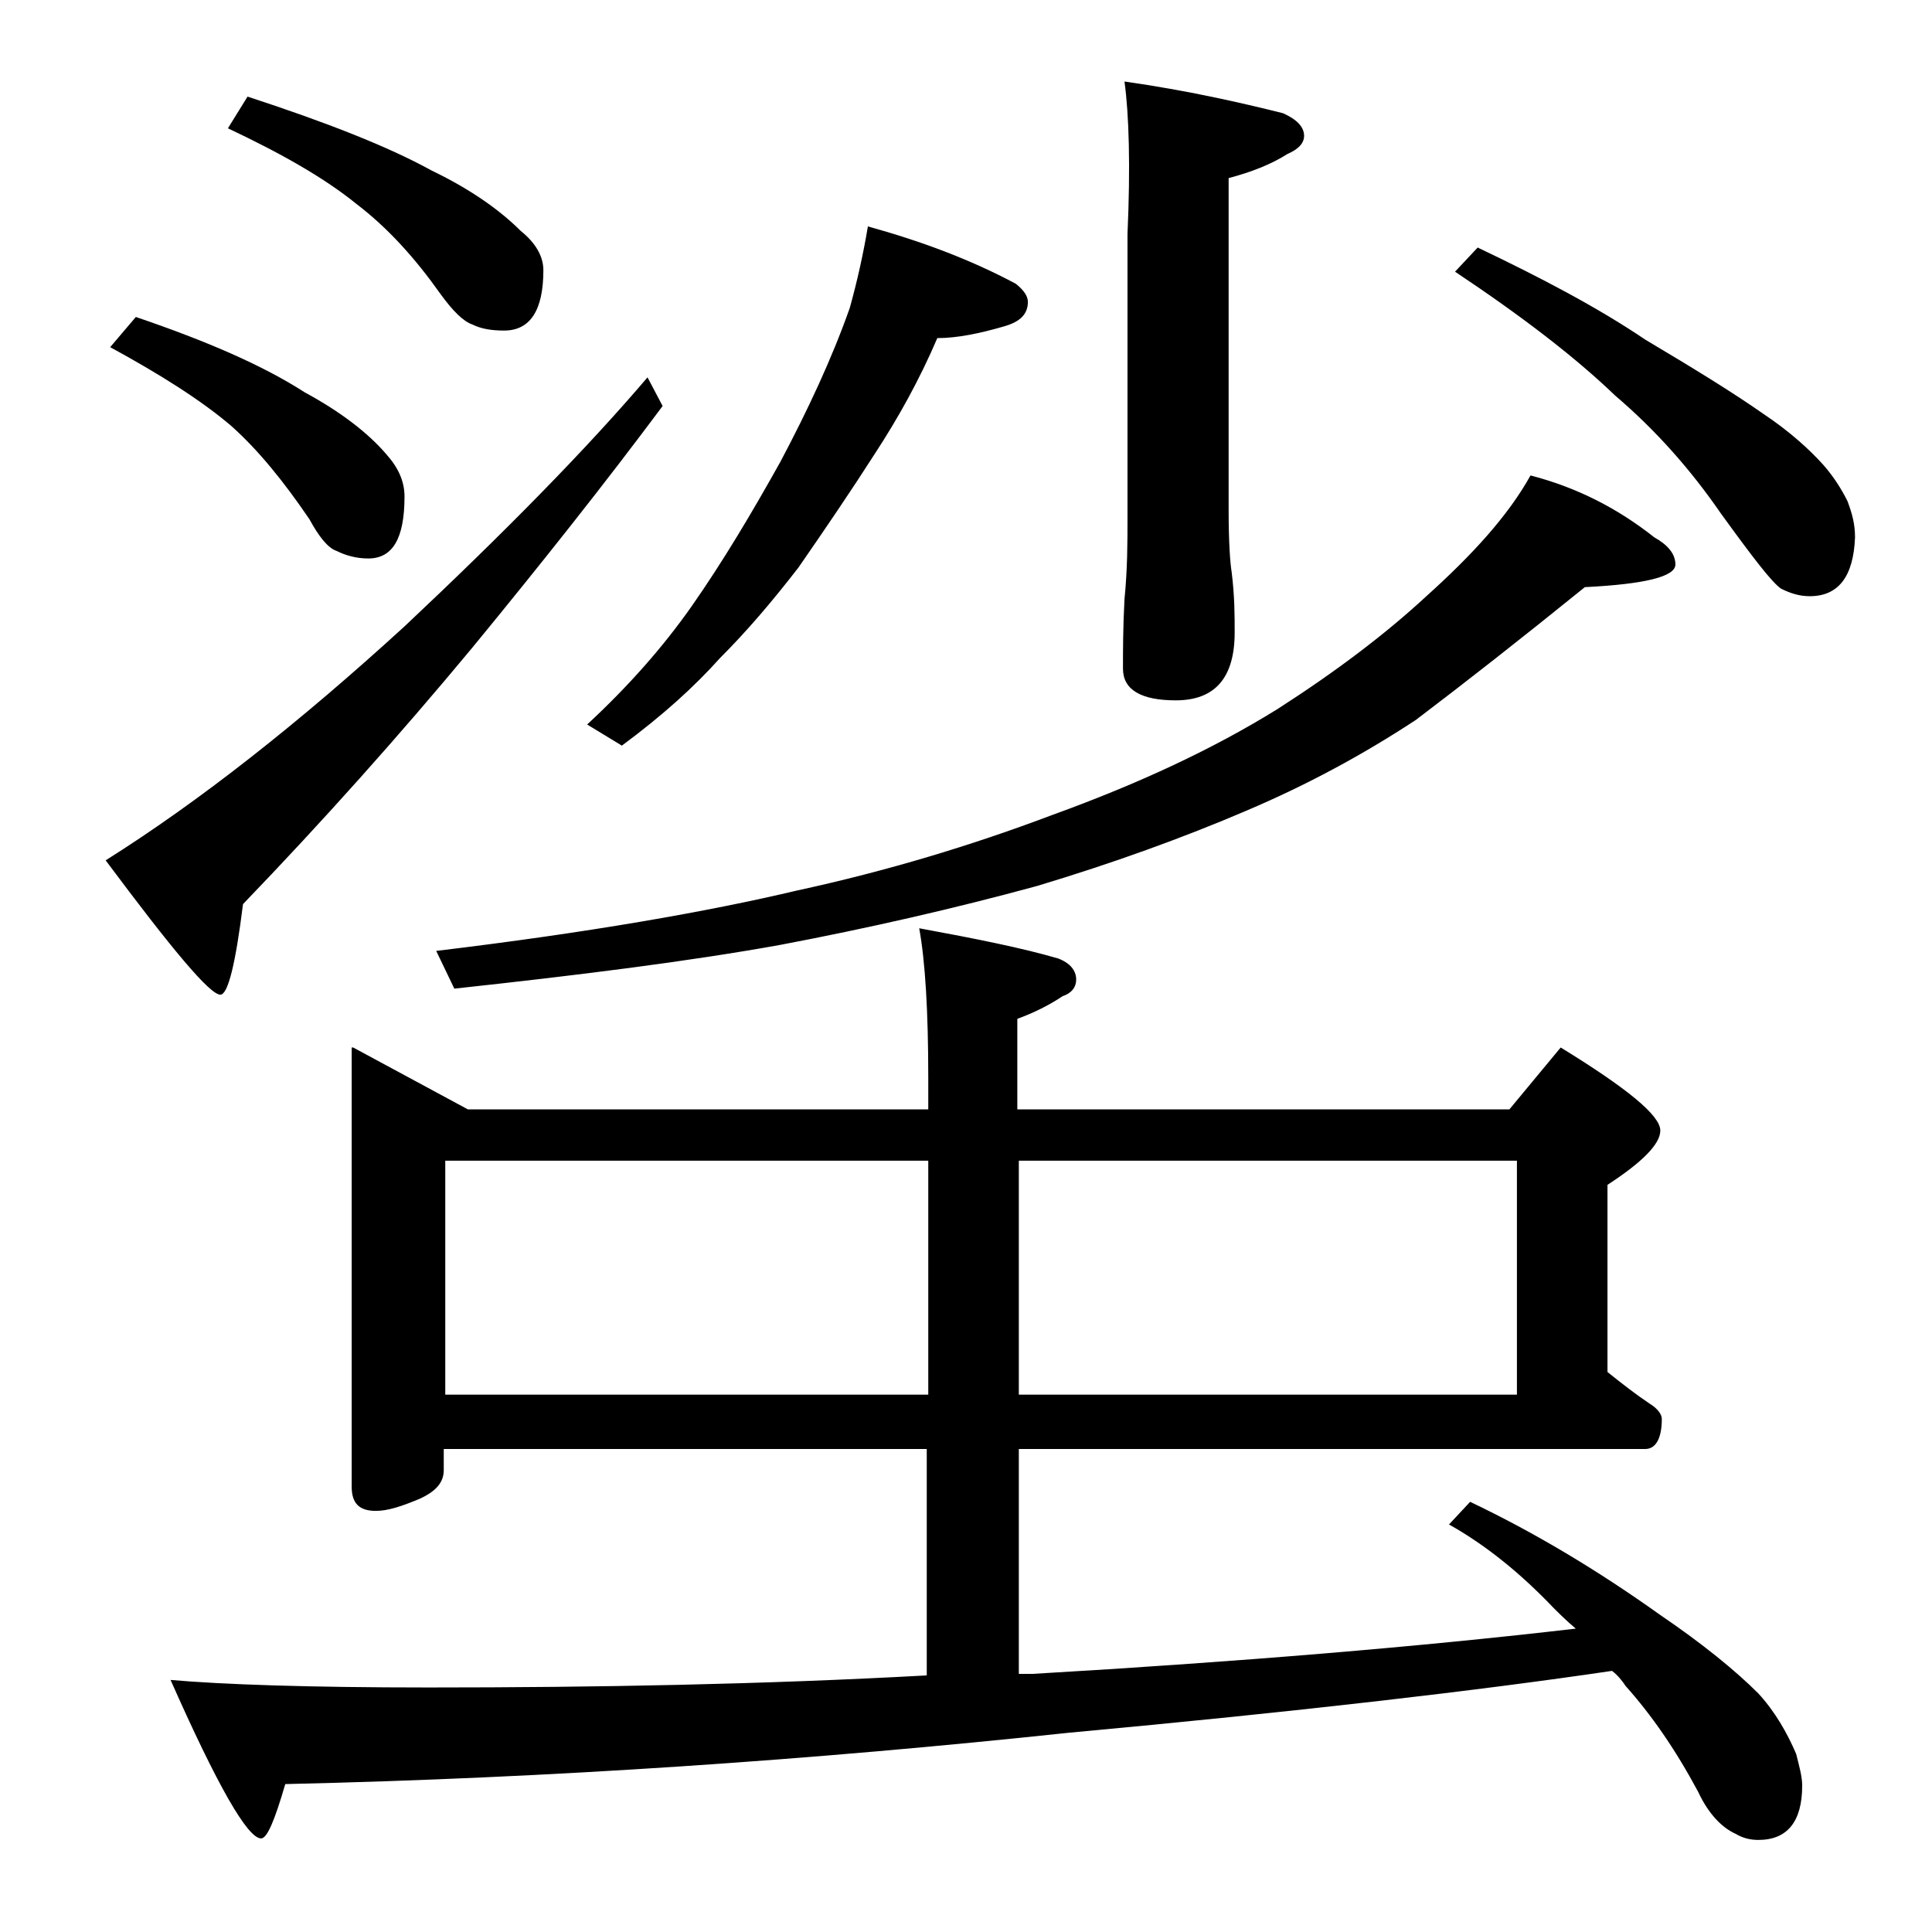 <?xml version="1.0" encoding="utf-8"?>
<!-- Generator: Adobe Illustrator 18.0.0, SVG Export Plug-In . SVG Version: 6.00 Build 0)  -->
<!DOCTYPE svg PUBLIC "-//W3C//DTD SVG 1.1//EN" "http://www.w3.org/Graphics/SVG/1.1/DTD/svg11.dtd">
<svg version="1.1" id="Layer_1" xmlns="http://www.w3.org/2000/svg" xmlns:xlink="http://www.w3.org/1999/xlink" x="0px" y="0px"
	 viewBox="0 0 128 128" enable-background="new 0 0 128 128" xml:space="preserve">
<path d="M42.9,25l1,1.9c-3.8,5.1-8,10.4-12.6,16c-4.9,5.9-10,11.6-15.2,17c-0.5,4-1,6-1.5,6c-0.7,0-3.2-3-7.6-8.9
	c6.2-3.9,12.8-9.1,19.8-15.5C33.5,35.2,38.9,29.7,42.9,25z M9,21c4.7,1.6,8.4,3.2,11.2,5c2.4,1.3,4.2,2.7,5.4,4.1
	c0.8,0.9,1.2,1.8,1.2,2.8c0,2.8-0.8,4.1-2.4,4.1c-0.8,0-1.5-0.2-2.1-0.5c-0.6-0.2-1.2-1-1.8-2.1c-1.7-2.5-3.4-4.6-5.2-6.2
	c-2-1.7-4.7-3.4-8-5.2L9,21z M23.4,69.4l7.6,4.1h30.5v-2.1c0-4.4-0.2-7.7-0.6-9.9c3.8,0.7,6.8,1.3,9.2,2c0.8,0.3,1.2,0.8,1.2,1.4
	c0,0.5-0.3,0.9-0.9,1.1c-0.9,0.6-1.9,1.1-3,1.5v6H100l3.4-4.1c4.4,2.7,6.6,4.5,6.6,5.5c0,0.9-1.2,2.1-3.5,3.6v12.4
	c1,0.8,1.9,1.5,2.8,2.1c0.5,0.3,0.8,0.7,0.8,1c0,1.3-0.4,2-1.1,2H67.5v14.9h0.9c13.7-0.8,25.7-1.8,36-3c-0.6-0.5-1.1-1-1.5-1.4
	c-2.1-2.2-4.4-4.1-6.9-5.5l1.4-1.5c4.2,2,8.4,4.5,12.6,7.5c2.8,1.9,5,3.7,6.5,5.2c1.1,1.2,1.9,2.6,2.5,4c0.2,0.8,0.4,1.5,0.4,2.1
	c0,2.4-1,3.6-2.9,3.6c-0.5,0-1-0.1-1.5-0.4c-0.9-0.4-1.8-1.3-2.5-2.8c-1.5-2.8-3.1-5.1-4.8-7c-0.2-0.3-0.5-0.7-0.9-1
	c-8.8,1.3-20.8,2.7-36,4.1c-16.9,1.8-34.2,3-51.9,3.4c-0.7,2.4-1.2,3.6-1.6,3.6c-0.9,0-2.9-3.5-6-10.5c3.4,0.3,9.1,0.5,17.1,0.5
	c11.1,0,22.1-0.2,33-0.8V96h-32v1.4c0,0.8-0.5,1.4-1.6,1.9c-1.2,0.5-2.1,0.8-2.9,0.8c-1.1,0-1.6-0.5-1.6-1.6V69.4z M16.4,6.4
	c5.2,1.7,9.3,3.3,12.2,4.9c2.7,1.3,4.6,2.7,5.9,4c1,0.8,1.5,1.7,1.5,2.6c0,2.7-0.9,4-2.6,4c-0.8,0-1.5-0.1-2.1-0.4
	c-0.6-0.2-1.3-0.9-2.1-2c-1.7-2.4-3.5-4.4-5.6-6c-2.1-1.7-4.9-3.3-8.5-5L16.4,6.4z M101.4,31.5c3.1,0.8,5.8,2.2,8.2,4.1
	c0.9,0.5,1.4,1.1,1.4,1.8c0,0.8-2,1.3-6,1.5c-4.2,3.4-7.9,6.3-11.2,8.8c-3.5,2.3-7.2,4.3-11.2,6c-4.2,1.8-8.9,3.5-13.9,5
	c-5.5,1.5-11.2,2.8-17,3.9c-6.1,1.1-13.3,2-21.6,2.9L28.9,63c10-1.2,18-2.6,23.9-4c6-1.3,11.6-3,16.9-5c5.8-2.1,10.7-4.4,14.9-7
	c3.9-2.5,7.2-5,9.9-7.5C97.5,36.8,99.9,34.2,101.4,31.5z M29.5,92.4h32V76.9h-32V92.4z M57.5,15c3.6,1,6.8,2.2,9.8,3.8
	c0.5,0.4,0.8,0.8,0.8,1.2c0,0.8-0.5,1.3-1.5,1.6c-1.7,0.5-3.2,0.8-4.5,0.8c-1.2,2.8-2.6,5.3-4.1,7.6c-1.6,2.5-3.3,5-5.1,7.6
	c-1.7,2.2-3.4,4.2-5.2,6c-1.7,1.9-3.8,3.8-6.5,5.8L38.9,48c2.7-2.5,5-5.1,6.9-7.8c2.1-3,4-6.2,5.9-9.6c1.8-3.4,3.4-6.8,4.6-10.2
	C56.8,18.6,57.2,16.8,57.5,15z M67.5,76.9v15.5h33V76.9H67.5z M74.5,5.4C78.7,6,82.2,6.8,85,7.5c0.9,0.4,1.4,0.9,1.4,1.5
	c0,0.5-0.4,0.9-1.1,1.2c-1.1,0.7-2.4,1.2-3.9,1.6v22c0,2.1,0.1,3.5,0.2,4.1c0.2,1.6,0.2,2.9,0.2,4c0,3-1.3,4.5-3.9,4.5
	c-2.3,0-3.5-0.7-3.5-2.1c0-1.2,0-2.7,0.1-4.6c0.2-2,0.2-3.8,0.2-5.4V15.5C74.9,11,74.8,7.6,74.5,5.4z M97.9,16.4c4.2,2,8,4,11.1,6.1
	c3.2,1.9,5.8,3.5,7.8,4.9c1.8,1.2,3.1,2.4,4,3.4c0.7,0.8,1.2,1.6,1.6,2.4c0.3,0.8,0.5,1.5,0.5,2.4c-0.1,2.6-1.1,3.9-3,3.9
	c-0.7,0-1.3-0.2-1.9-0.5c-0.6-0.4-1.9-2.1-4-5c-2-2.9-4.3-5.5-7-7.8c-2.6-2.5-6.1-5.2-10.6-8.2L97.9,16.4z"/>
</svg>
